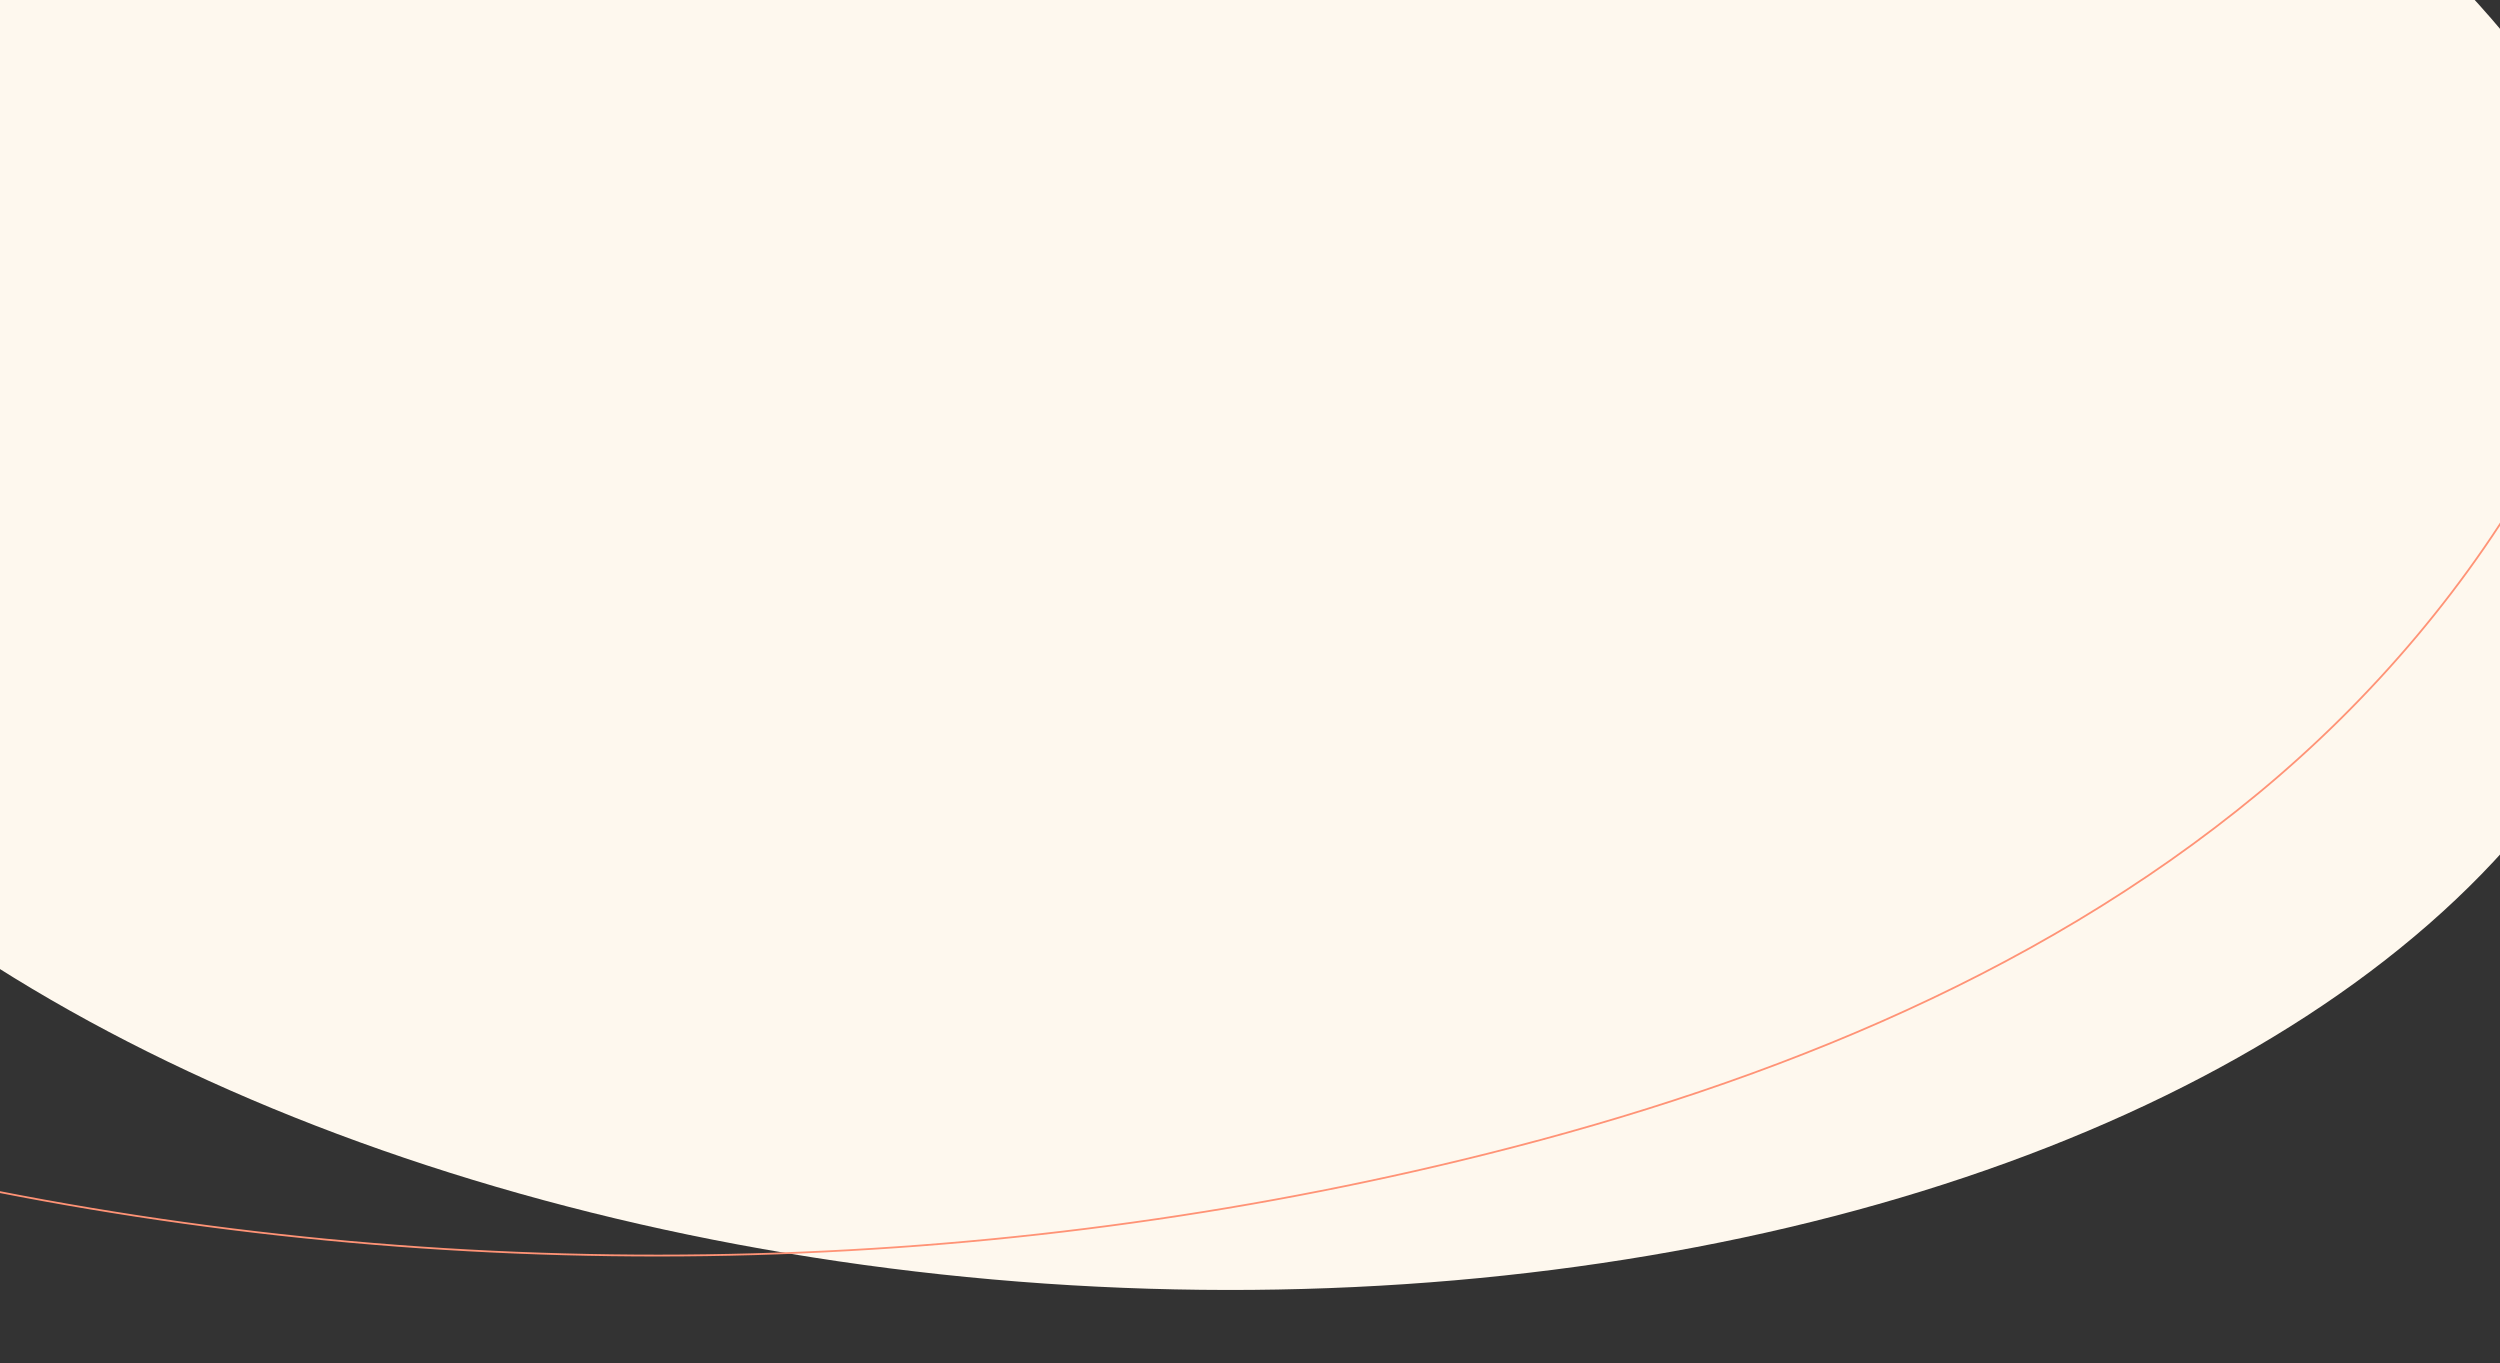 <svg xmlns="http://www.w3.org/2000/svg" xmlns:xlink="http://www.w3.org/1999/xlink" id="Layer_2" data-name="Layer 2" viewBox="0 0 1366 745"><rect x="0" y="0" width="1366" height="745" fill="#333333" stroke="none"/><defs><style>      .cls-1, .cls-2 {        fill: none;      }      .cls-3 {        fill: #fef8ee;      }      .cls-2 {        stroke: #ff9376;        stroke-miterlimit: 10;      }      .cls-4 {        clip-path: url(#clippath);      }    </style><clipPath id="clippath"><rect class="cls-1" width="1366" height="745"></rect></clipPath></defs><g id="Layer_1-2" data-name="Layer 1"><g class="cls-4"><ellipse class="cls-3" cx="605" cy="206.5" rx="496" ry="855.5" transform="translate(357.33 795.85) rotate(-86.05)"></ellipse><rect class="cls-1" x="-6.5" y="3.5" width="1366" height="719" transform="translate(1353 726) rotate(180)"></rect><path class="cls-2" d="M-27.11,645.87c271.31,57.3,555.39,53.24,824.95-11.79,156.96-37.86,311.81-97.8,436.22-200.72,124.41-102.92,215.65-253.39,221.18-414.76"></path><rect class="cls-1" x=".5" y="3.5" width="1366" height="752" transform="translate(1367 759) rotate(180)"></rect></g></g></svg>